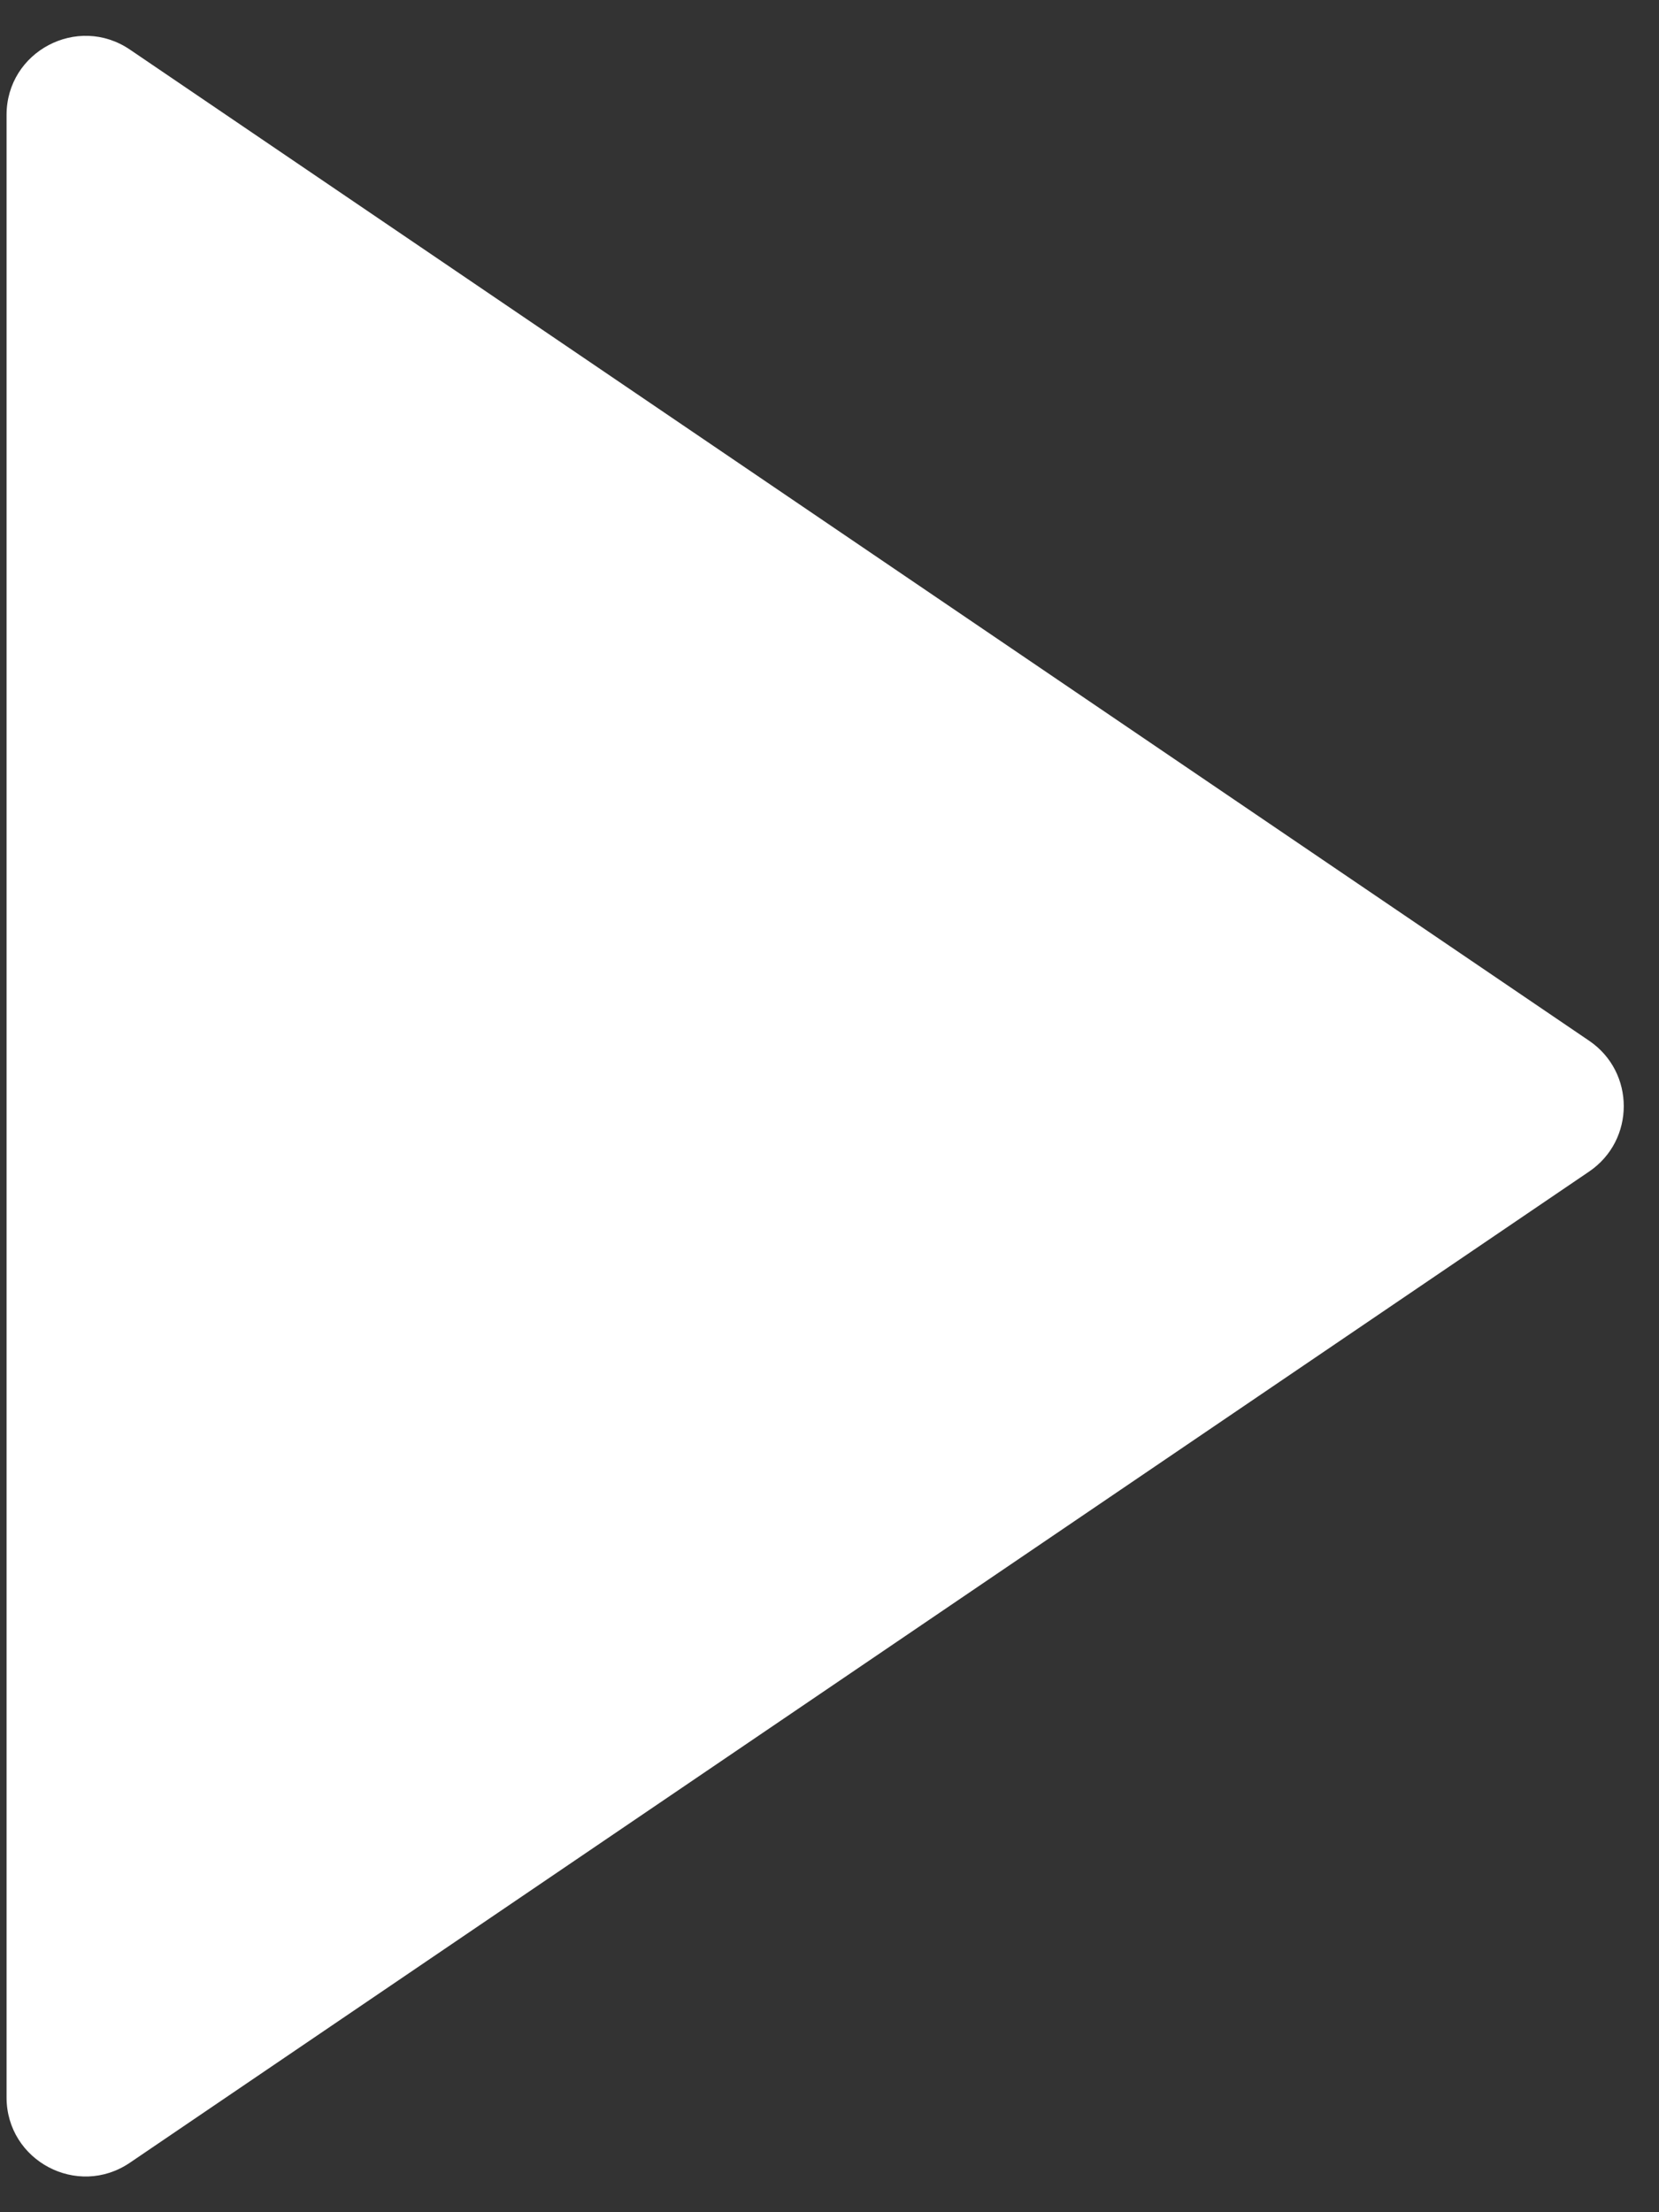 <svg width="21" height="28" viewBox="0 0 21 28" fill="none" xmlns="http://www.w3.org/2000/svg">
<rect x="0" y="0" width="21" height="28" fill="#333333" stroke="none"/>
<path d="M20.116 13.173C20.7 13.57 20.7 14.431 20.116 14.828L1.645 27.373C0.981 27.825 0.083 27.349 0.083 26.546L0.083 1.455C0.083 0.652 0.981 0.177 1.645 0.628L20.116 13.173Z" fill="white"/>
</svg>
